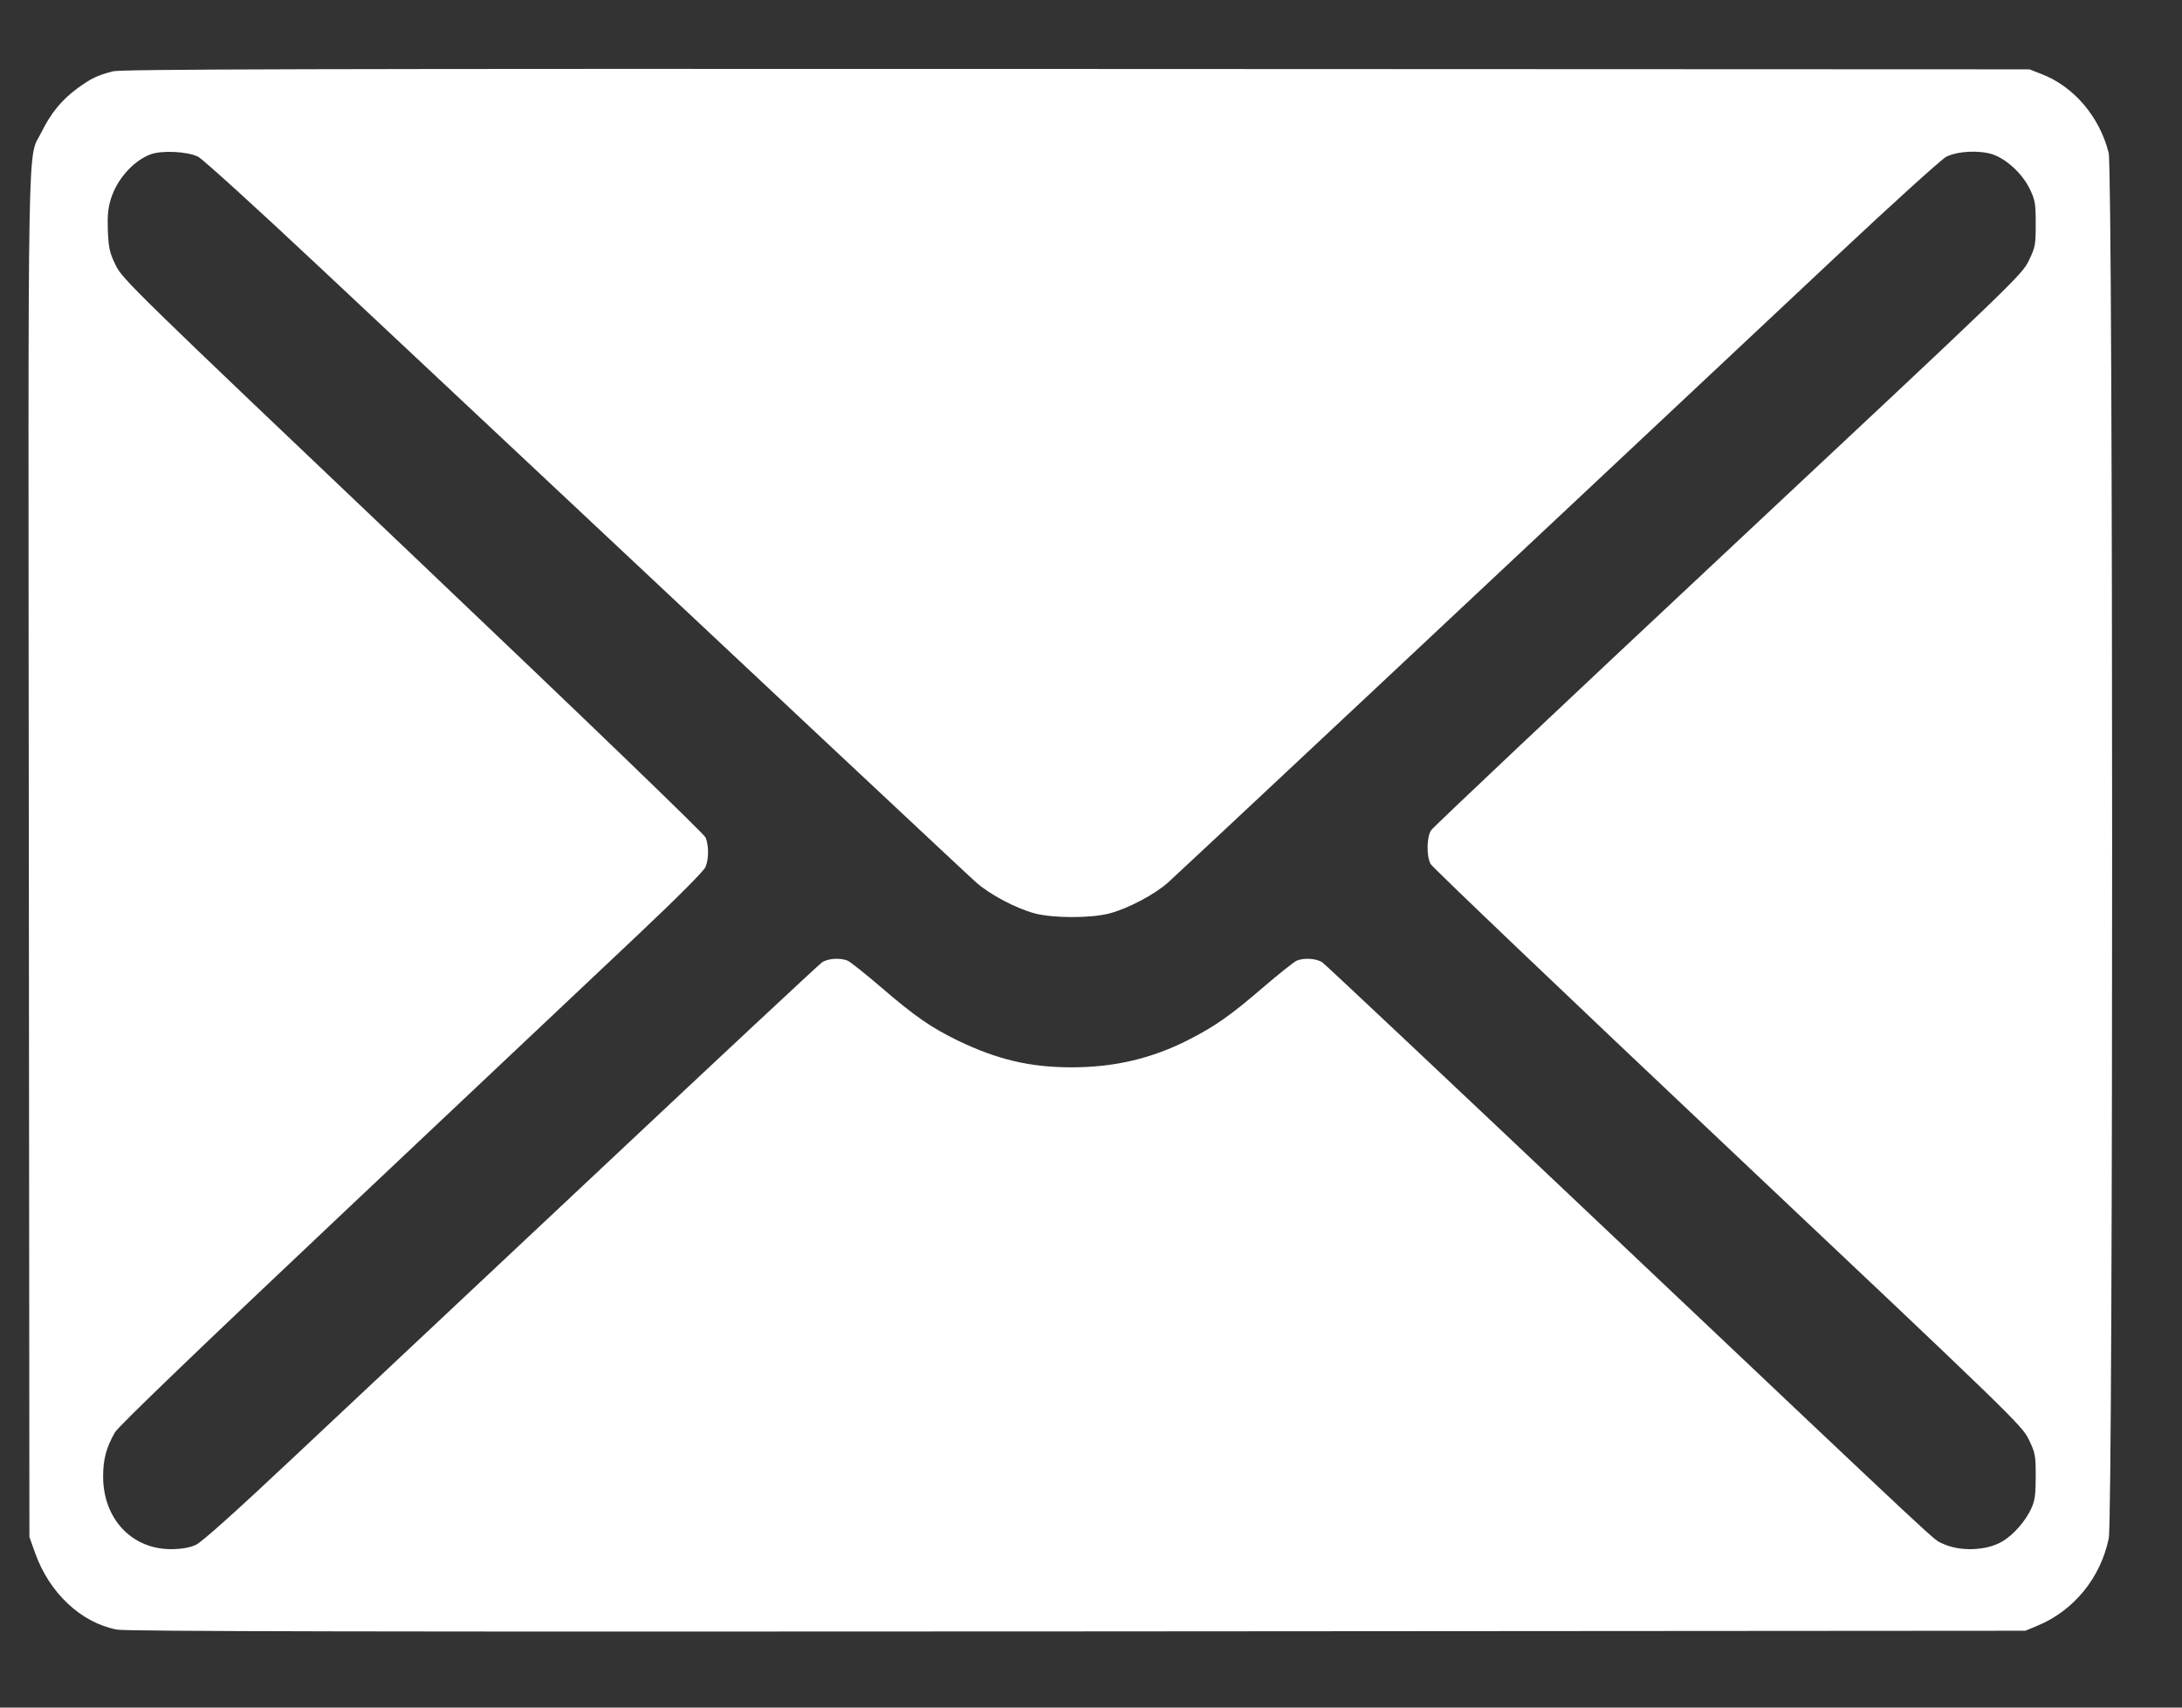 <?xml version="1.0" encoding="UTF-8"?> <svg xmlns="http://www.w3.org/2000/svg" width="23" height="18" viewBox="0 0 23 18" fill="none"><rect x="0" y="0" width="23" height="18" fill="#333333" stroke="none"/> <path fill-rule="evenodd" clip-rule="evenodd" d="M1.189 0.752C1.023 0.796 0.962 0.825 0.815 0.932C0.652 1.052 0.536 1.192 0.439 1.39C0.286 1.7 0.297 1.087 0.304 9.028L0.31 16.202L0.37 16.37C0.521 16.793 0.854 17.105 1.232 17.178C1.33 17.197 3.953 17.202 11.356 17.197L21.349 17.19L21.474 17.138C21.858 16.98 22.142 16.633 22.228 16.216C22.276 15.985 22.275 1.799 22.227 1.611C22.13 1.228 21.86 0.912 21.518 0.78L21.392 0.731L11.345 0.727C3.244 0.724 1.277 0.729 1.189 0.752ZM1.587 1.627C1.404 1.696 1.232 1.89 1.168 2.099C1.138 2.197 1.131 2.278 1.137 2.436C1.145 2.616 1.156 2.665 1.219 2.795C1.289 2.941 1.393 3.042 4.351 5.854C6.222 7.633 7.421 8.789 7.438 8.829C7.472 8.914 7.472 9.053 7.437 9.139C7.42 9.18 7.138 9.464 6.737 9.842C6.367 10.191 4.984 11.495 3.665 12.74C2.093 14.223 1.248 15.036 1.212 15.098C1.121 15.256 1.087 15.383 1.087 15.562C1.086 16.008 1.388 16.331 1.804 16.33C1.915 16.329 1.996 16.315 2.062 16.286C2.126 16.257 2.476 15.944 3.122 15.336C3.653 14.838 5.104 13.475 6.347 12.308C7.59 11.14 8.632 10.167 8.664 10.145C8.726 10.103 8.853 10.094 8.934 10.126C8.962 10.138 9.123 10.266 9.292 10.411C9.646 10.716 9.82 10.835 10.101 10.971C10.514 11.17 10.86 11.251 11.297 11.251C11.749 11.251 12.146 11.157 12.534 10.958C12.809 10.817 12.972 10.703 13.311 10.411C13.48 10.266 13.641 10.138 13.669 10.126C13.75 10.094 13.877 10.103 13.939 10.145C13.971 10.167 15.369 11.483 17.045 13.07C20.579 16.415 20.371 16.22 20.471 16.269C20.655 16.358 20.94 16.349 21.109 16.247C21.225 16.178 21.352 16.032 21.411 15.902C21.45 15.817 21.458 15.756 21.458 15.562C21.458 15.34 21.454 15.317 21.385 15.174C21.314 15.027 21.227 14.942 18.212 12.096C16.507 10.486 15.097 9.141 15.079 9.107C15.035 9.022 15.038 8.825 15.085 8.752C15.105 8.72 16.514 7.391 18.217 5.797C21.243 2.965 21.313 2.897 21.385 2.748C21.454 2.605 21.458 2.582 21.458 2.36C21.458 2.146 21.452 2.111 21.397 1.995C21.32 1.834 21.154 1.679 21.006 1.628C20.866 1.581 20.636 1.592 20.516 1.652C20.468 1.675 19.94 2.154 19.341 2.716C15.365 6.448 12.415 9.212 12.312 9.303C12.17 9.429 11.895 9.575 11.697 9.628C11.503 9.68 11.1 9.68 10.906 9.628C10.708 9.575 10.433 9.429 10.291 9.303C10.187 9.211 8.639 7.76 3.372 2.819C2.713 2.2 2.135 1.675 2.088 1.652C1.976 1.596 1.705 1.583 1.587 1.627Z" fill="white"></path> </svg> 
